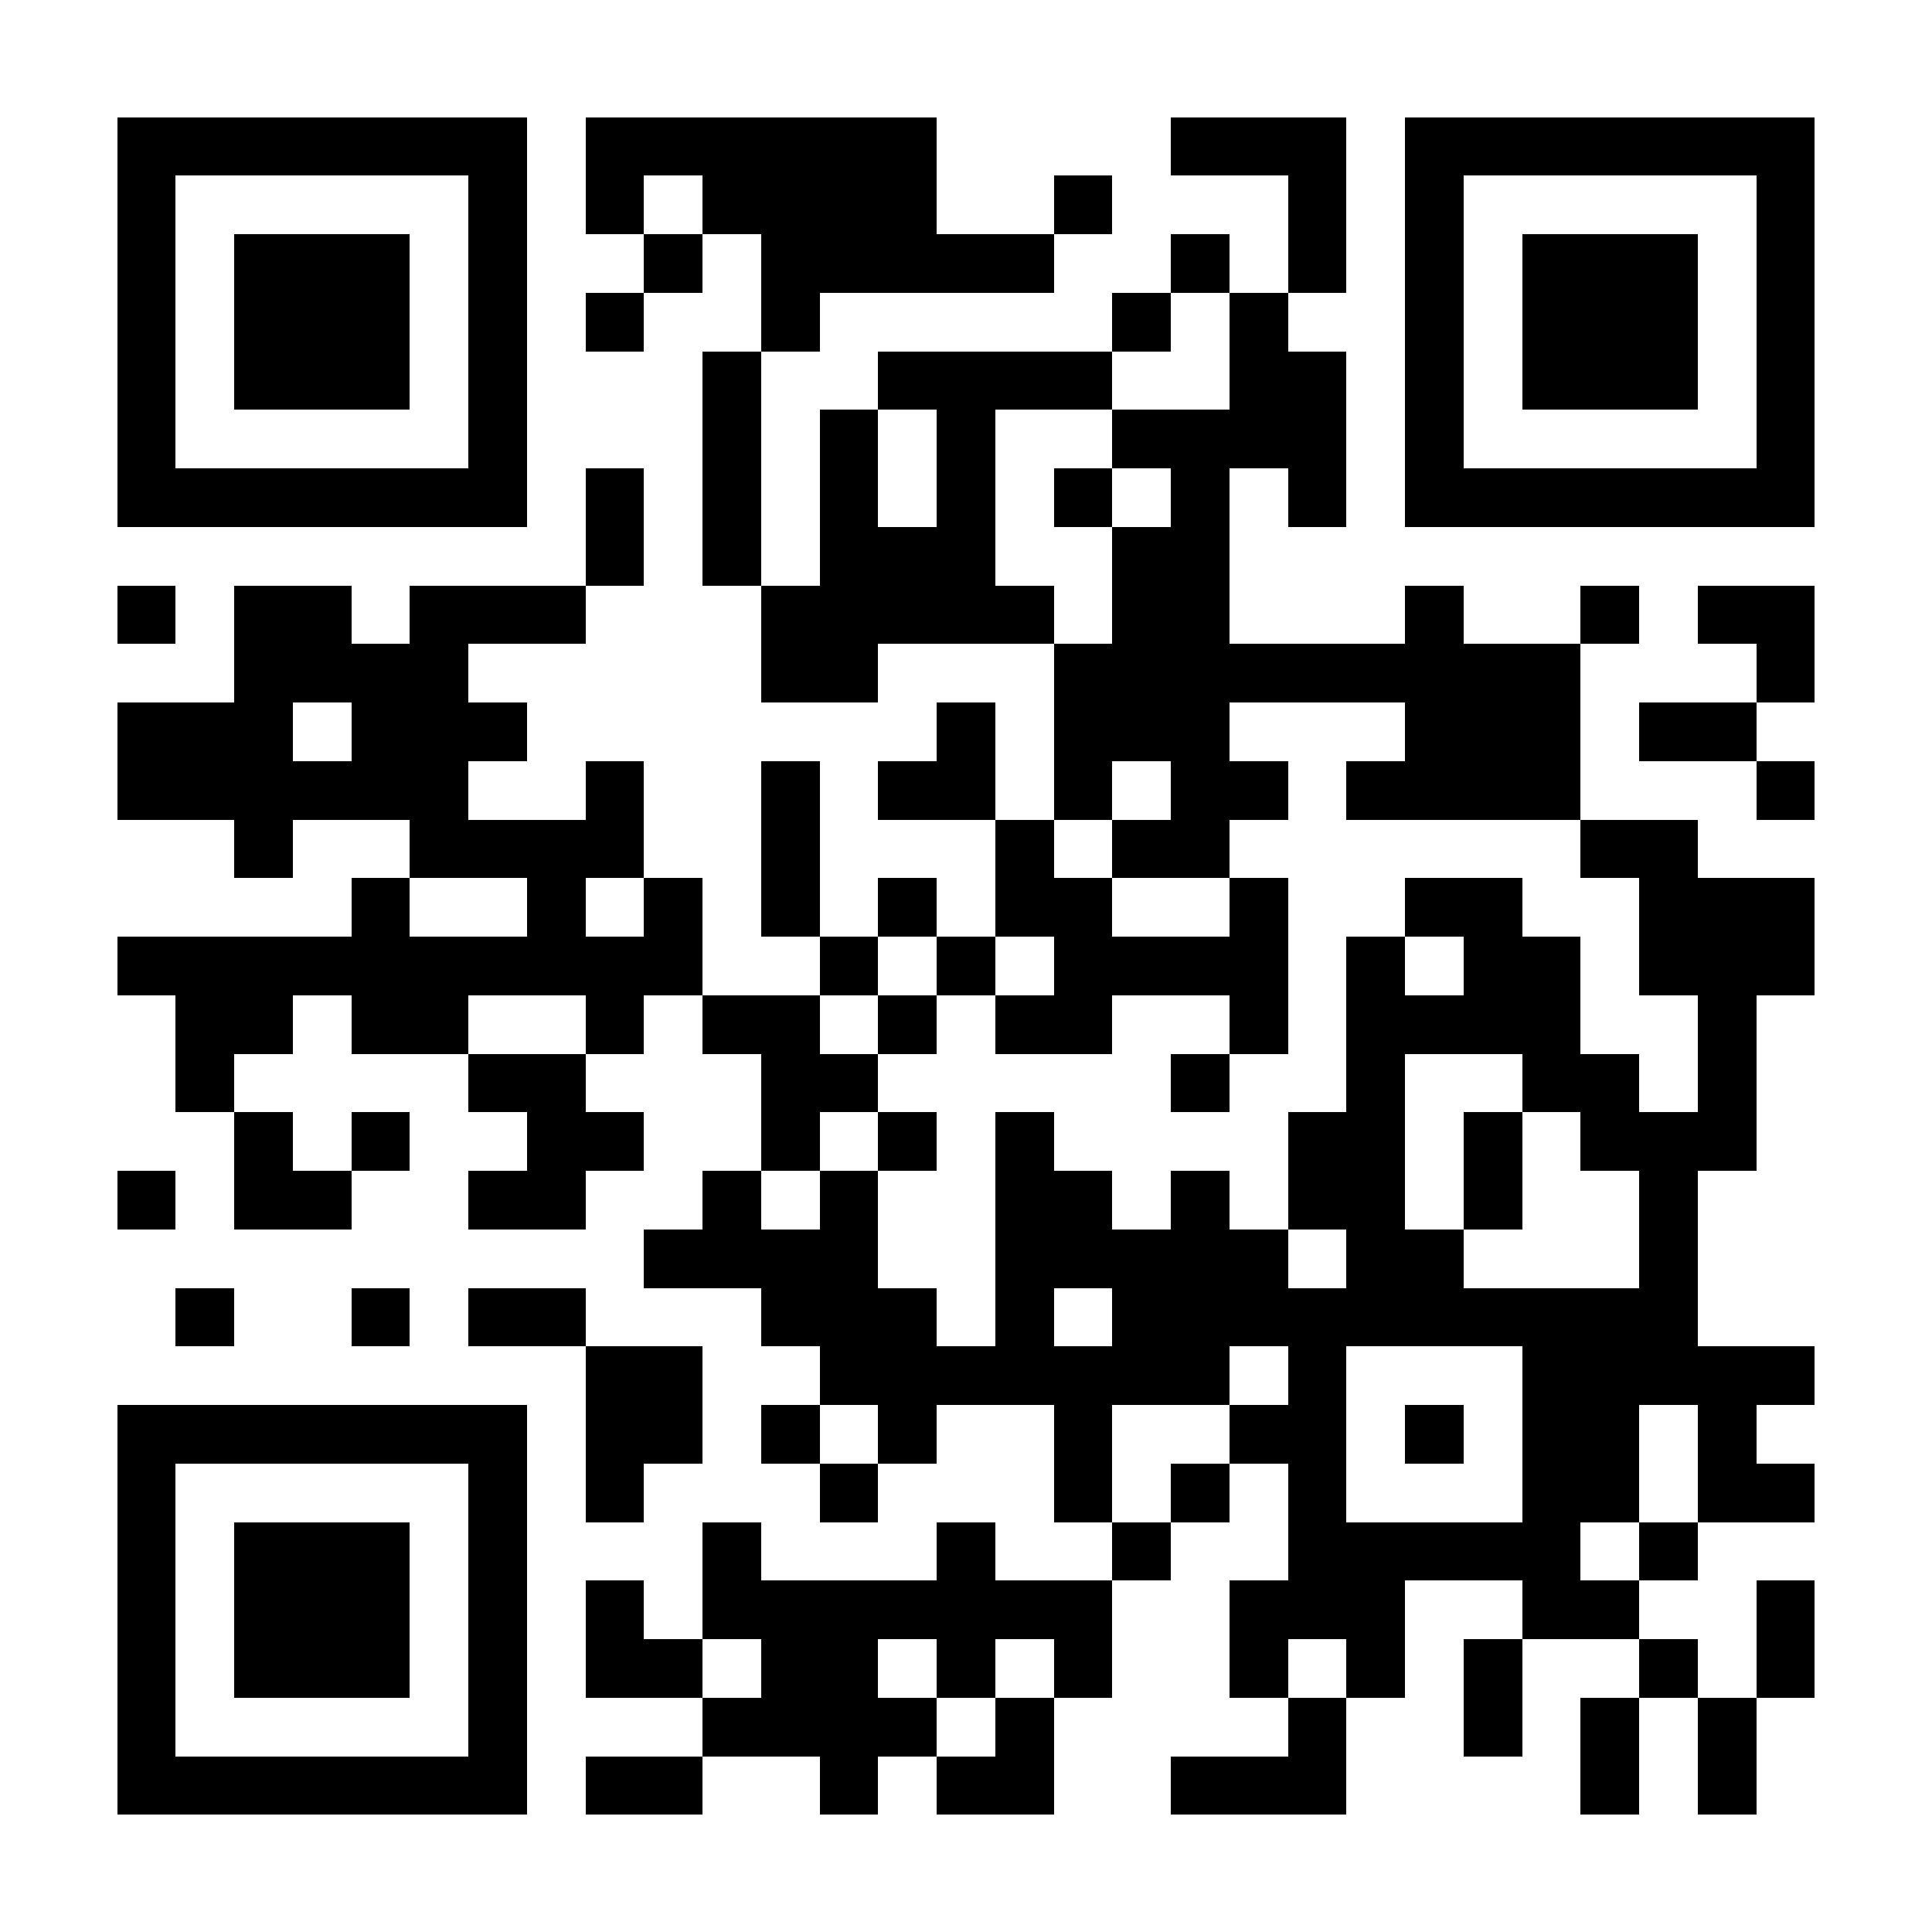 <?xml version="1.0" encoding="UTF-8"?>
<!DOCTYPE svg PUBLIC '-//W3C//DTD SVG 1.0//EN'
          'http://www.w3.org/TR/2001/REC-SVG-20010904/DTD/svg10.dtd'>
<svg fill="#fff" height="33" shape-rendering="crispEdges" style="fill: #fff;" viewBox="0 0 33 33" width="33" xmlns="http://www.w3.org/2000/svg" xmlns:xlink="http://www.w3.org/1999/xlink"
><path d="M0 0h33v33H0z"
  /><path d="M2 2.5h7m1 0h6m4 0h3m1 0h7M2 3.5h1m5 0h1m1 0h1m1 0h4m2 0h1m3 0h1m1 0h1m5 0h1M2 4.5h1m1 0h3m1 0h1m2 0h1m1 0h5m2 0h1m1 0h1m1 0h1m1 0h3m1 0h1M2 5.5h1m1 0h3m1 0h1m1 0h1m2 0h1m5 0h1m1 0h1m2 0h1m1 0h3m1 0h1M2 6.5h1m1 0h3m1 0h1m3 0h1m2 0h4m2 0h2m1 0h1m1 0h3m1 0h1M2 7.5h1m5 0h1m3 0h1m1 0h1m1 0h1m2 0h4m1 0h1m5 0h1M2 8.5h7m1 0h1m1 0h1m1 0h1m1 0h1m1 0h1m1 0h1m1 0h1m1 0h7M10 9.5h1m1 0h1m1 0h3m2 0h2M2 10.5h1m1 0h2m1 0h3m3 0h5m1 0h2m3 0h1m2 0h1m1 0h2M4 11.5h4m5 0h2m3 0h9m3 0h1M2 12.5h3m1 0h3m7 0h1m1 0h3m3 0h3m1 0h2M2 13.5h6m2 0h1m2 0h1m1 0h2m1 0h1m1 0h2m1 0h4m3 0h1M4 14.5h1m2 0h4m2 0h1m3 0h1m1 0h2m6 0h2M6 15.5h1m2 0h1m1 0h1m1 0h1m1 0h1m1 0h2m2 0h1m2 0h2m2 0h3M2 16.5h10m2 0h1m1 0h1m1 0h4m1 0h1m1 0h2m1 0h3M3 17.5h2m1 0h2m2 0h1m1 0h2m1 0h1m1 0h2m2 0h1m1 0h4m2 0h1M3 18.5h1m4 0h2m3 0h2m5 0h1m2 0h1m2 0h2m1 0h1M4 19.5h1m1 0h1m2 0h2m2 0h1m1 0h1m1 0h1m4 0h2m1 0h1m1 0h3M2 20.5h1m1 0h2m2 0h2m2 0h1m1 0h1m2 0h2m1 0h1m1 0h2m1 0h1m2 0h1M11 21.5h4m2 0h5m1 0h2m3 0h1M3 22.5h1m2 0h1m1 0h2m3 0h3m1 0h1m1 0h10M10 23.5h2m2 0h7m1 0h1m3 0h5M2 24.5h7m1 0h2m1 0h1m1 0h1m2 0h1m2 0h2m1 0h1m1 0h2m1 0h1M2 25.5h1m5 0h1m1 0h1m3 0h1m3 0h1m1 0h1m1 0h1m3 0h2m1 0h2M2 26.5h1m1 0h3m1 0h1m3 0h1m3 0h1m2 0h1m2 0h5m1 0h1M2 27.5h1m1 0h3m1 0h1m1 0h1m1 0h7m2 0h3m2 0h2m2 0h1M2 28.5h1m1 0h3m1 0h1m1 0h2m1 0h2m1 0h1m1 0h1m2 0h1m1 0h1m1 0h1m2 0h1m1 0h1M2 29.5h1m5 0h1m3 0h4m1 0h1m4 0h1m2 0h1m1 0h1m1 0h1M2 30.5h7m1 0h2m2 0h1m1 0h2m2 0h3m4 0h1m1 0h1" stroke="#000"
/></svg
>

